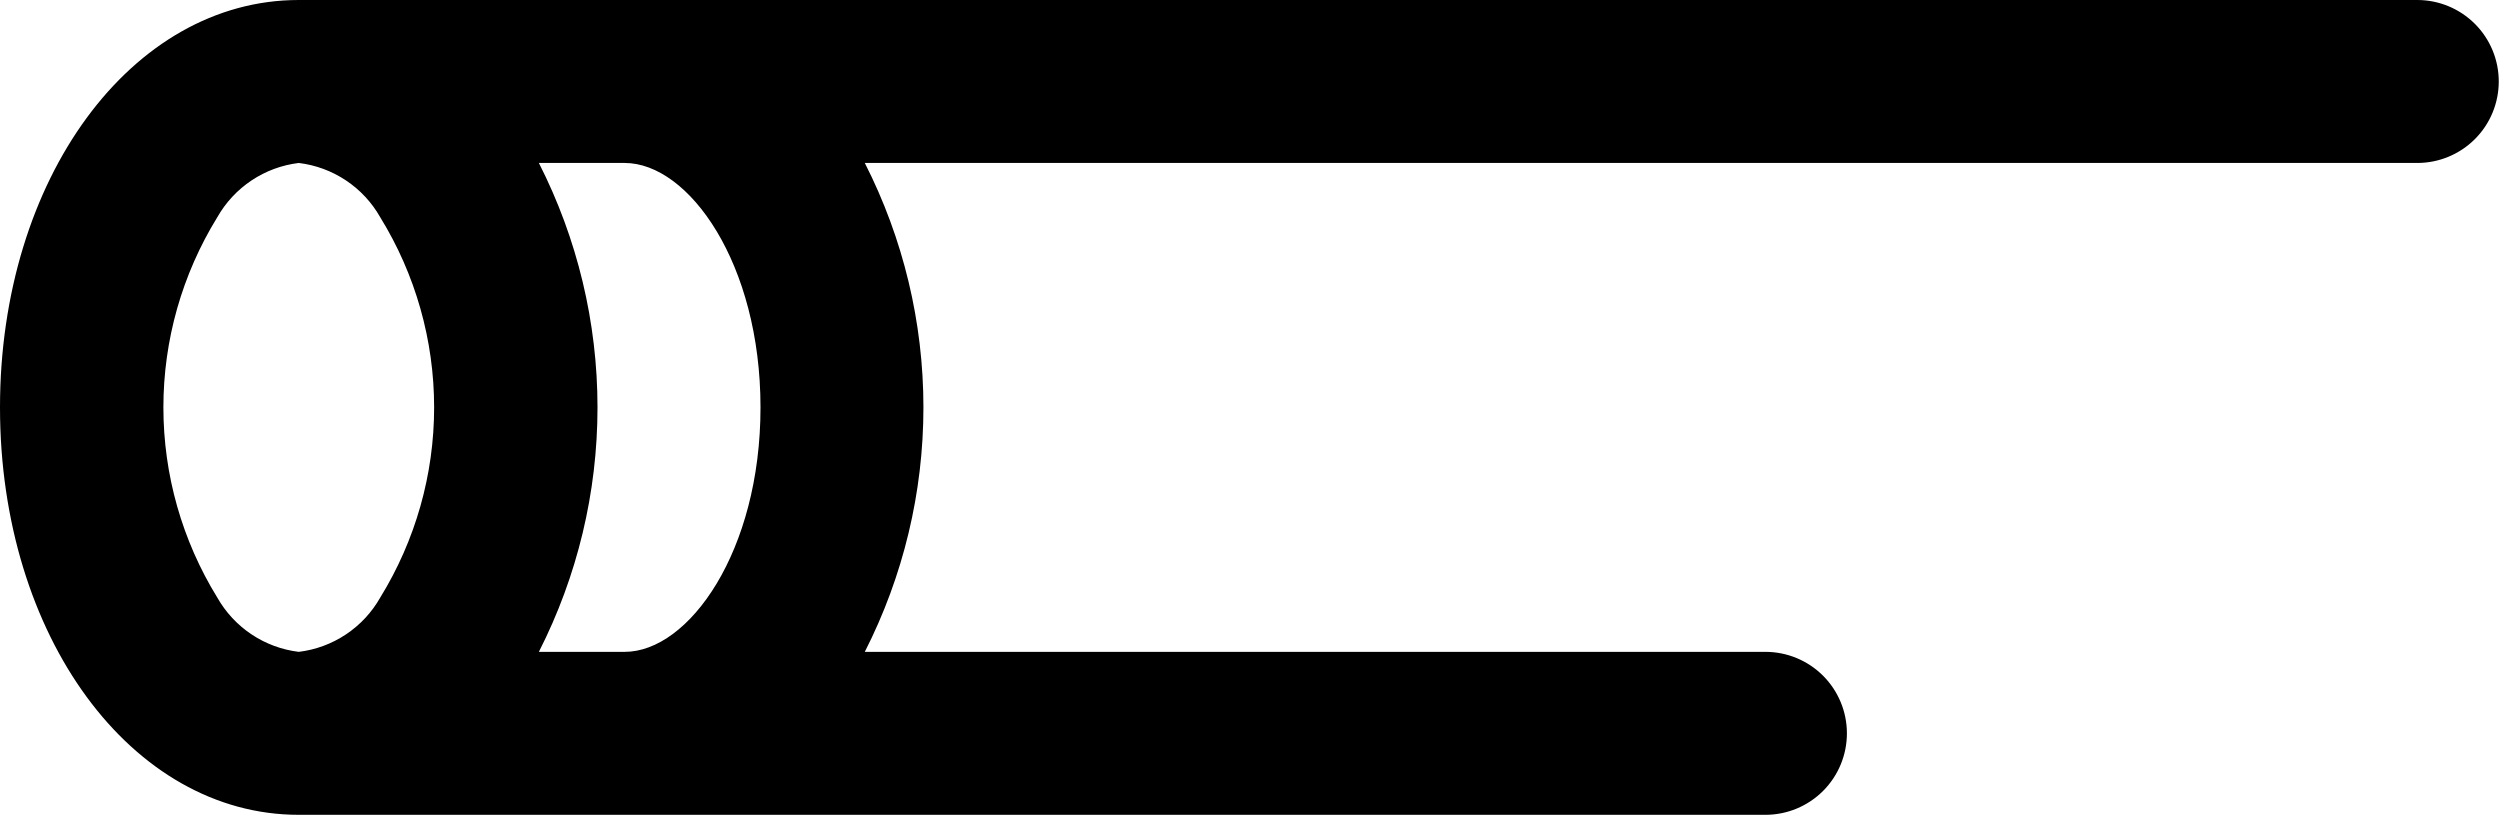 <?xml version="1.0" encoding="UTF-8"?> <svg xmlns="http://www.w3.org/2000/svg" width="135" height="44" viewBox="0 0 135 44" fill="none"> <path d="M99.733 39.6C99.733 38.433 99.27 37.314 98.445 36.489C97.62 35.664 96.5 35.2 95.333 35.2H46.699C48.78 31.111 49.865 26.588 49.865 22C49.865 17.412 48.78 12.889 46.699 8.8H130.533C131.7 8.8 132.819 8.336 133.645 7.511C134.47 6.686 134.933 5.567 134.933 4.4C134.933 3.233 134.47 2.114 133.645 1.289C132.819 0.464 131.7 0 130.533 0H16.133C7.099 0 0 9.651 0 22C0 34.349 7.099 44 16.133 44H95.333C96.5 44 97.62 43.536 98.445 42.711C99.27 41.886 99.733 40.767 99.733 39.6ZM16.133 8.8C17.045 8.91 17.918 9.233 18.683 9.743C19.447 10.252 20.081 10.934 20.533 11.733C22.436 14.82 23.443 18.374 23.443 22C23.443 25.626 22.436 29.18 20.533 32.267C20.081 33.066 19.447 33.748 18.683 34.257C17.918 34.767 17.045 35.09 16.133 35.2C15.222 35.09 14.348 34.767 13.584 34.257C12.82 33.748 12.186 33.066 11.733 32.267C9.831 29.18 8.823 25.626 8.823 22C8.823 18.374 9.831 14.82 11.733 11.733C12.186 10.934 12.82 10.252 13.584 9.743C14.348 9.233 15.222 8.91 16.133 8.8ZM29.099 8.8H33.733C37.195 8.8 41.067 14.227 41.067 22C41.067 29.773 37.195 35.2 33.733 35.2H29.099C31.18 31.111 32.265 26.588 32.265 22C32.265 17.412 31.18 12.889 29.099 8.8Z" fill="black"></path> </svg> 